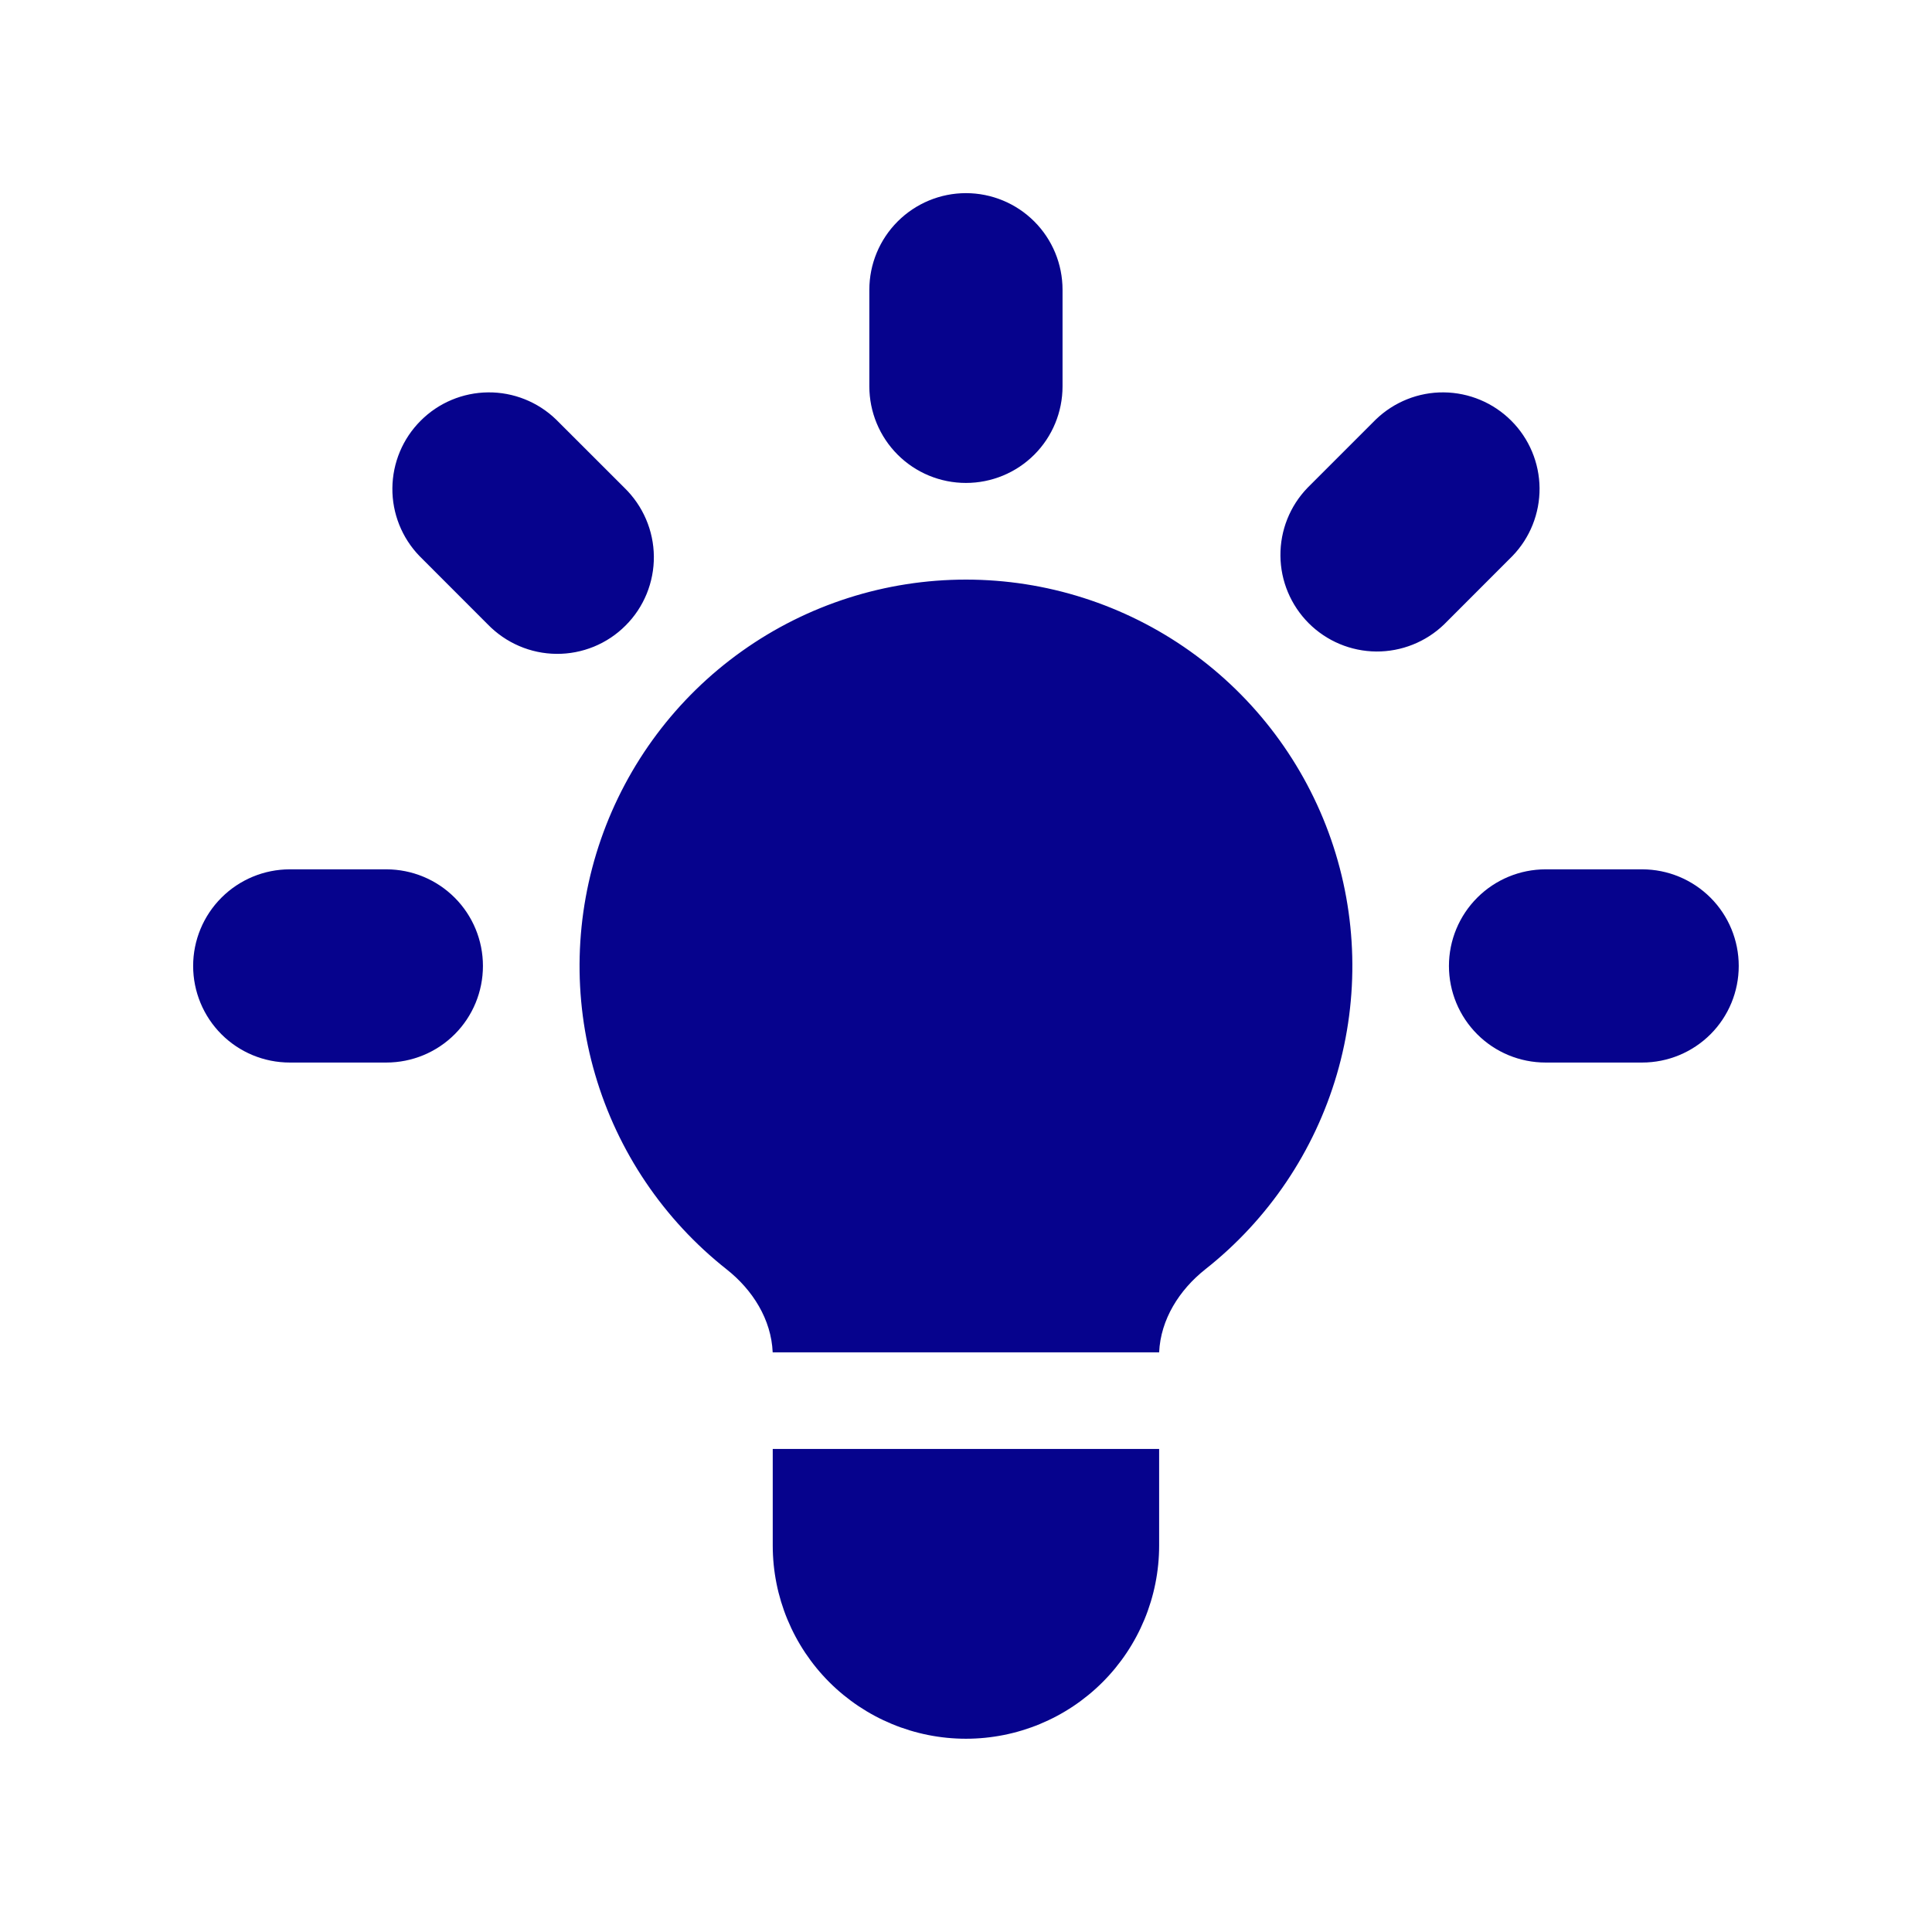 <svg width="32" height="32" viewBox="0 0 32 32" fill="none" xmlns="http://www.w3.org/2000/svg">
<path d="M17.599 4.799C17.599 4.375 17.431 3.968 17.131 3.668C16.831 3.368 16.424 3.199 15.999 3.199C15.575 3.199 15.168 3.368 14.868 3.668C14.568 3.968 14.399 4.375 14.399 4.799V6.399C14.399 6.824 14.568 7.231 14.868 7.531C15.168 7.831 15.575 7.999 15.999 7.999C16.424 7.999 16.831 7.831 17.131 7.531C17.431 7.231 17.599 6.824 17.599 6.399V4.799ZM25.05 9.21C25.342 8.909 25.503 8.504 25.5 8.085C25.496 7.665 25.328 7.264 25.031 6.968C24.734 6.671 24.333 6.503 23.913 6.499C23.494 6.495 23.09 6.657 22.788 6.948L21.657 8.079C21.365 8.381 21.204 8.785 21.208 9.205C21.211 9.624 21.38 10.025 21.676 10.322C21.973 10.619 22.374 10.787 22.794 10.791C23.213 10.794 23.617 10.633 23.919 10.342L25.05 9.21ZM28.799 15.999C28.799 16.424 28.631 16.831 28.331 17.131C28.03 17.431 27.624 17.599 27.199 17.599H25.599C25.175 17.599 24.768 17.431 24.468 17.131C24.168 16.831 23.999 16.424 23.999 15.999C23.999 15.575 24.168 15.168 24.468 14.868C24.768 14.568 25.175 14.399 25.599 14.399H27.199C27.624 14.399 28.03 14.568 28.331 14.868C28.631 15.168 28.799 15.575 28.799 15.999ZM8.079 10.342C8.227 10.494 8.403 10.616 8.599 10.7C8.794 10.784 9.004 10.828 9.216 10.83C9.429 10.832 9.639 10.791 9.836 10.711C10.033 10.63 10.211 10.512 10.361 10.361C10.512 10.211 10.63 10.033 10.711 9.836C10.791 9.639 10.832 9.429 10.83 9.216C10.828 9.004 10.784 8.794 10.7 8.599C10.616 8.403 10.494 8.227 10.342 8.079L9.21 6.948C8.909 6.657 8.504 6.495 8.085 6.499C7.665 6.503 7.264 6.671 6.968 6.968C6.671 7.264 6.503 7.665 6.499 8.085C6.495 8.504 6.657 8.909 6.948 9.21L8.079 10.342ZM7.999 15.999C7.999 16.424 7.831 16.831 7.531 17.131C7.231 17.431 6.824 17.599 6.399 17.599H4.799C4.375 17.599 3.968 17.431 3.668 17.131C3.368 16.831 3.199 16.424 3.199 15.999C3.199 15.575 3.368 15.168 3.668 14.868C3.968 14.568 4.375 14.399 4.799 14.399H6.399C6.824 14.399 7.231 14.568 7.531 14.868C7.831 15.168 7.999 15.575 7.999 15.999ZM12.799 25.599V23.999H19.199V25.599C19.199 26.448 18.862 27.262 18.262 27.862C17.662 28.462 16.848 28.799 15.999 28.799C15.15 28.799 14.337 28.462 13.736 27.862C13.136 27.262 12.799 26.448 12.799 25.599ZM19.199 22.399C19.223 21.855 19.532 21.366 19.962 21.025C21.007 20.201 21.768 19.073 22.142 17.796C22.515 16.52 22.482 15.159 22.046 13.902C21.61 12.646 20.793 11.556 19.71 10.785C18.626 10.014 17.329 9.6 15.999 9.6C14.669 9.6 13.372 10.014 12.289 10.785C11.205 11.556 10.389 12.646 9.953 13.902C9.517 15.159 9.483 16.52 9.857 17.796C10.23 19.073 10.992 20.201 12.036 21.025C12.468 21.366 12.775 21.855 12.798 22.399H19.201H19.199Z" fill="#06038D"/>
</svg>
